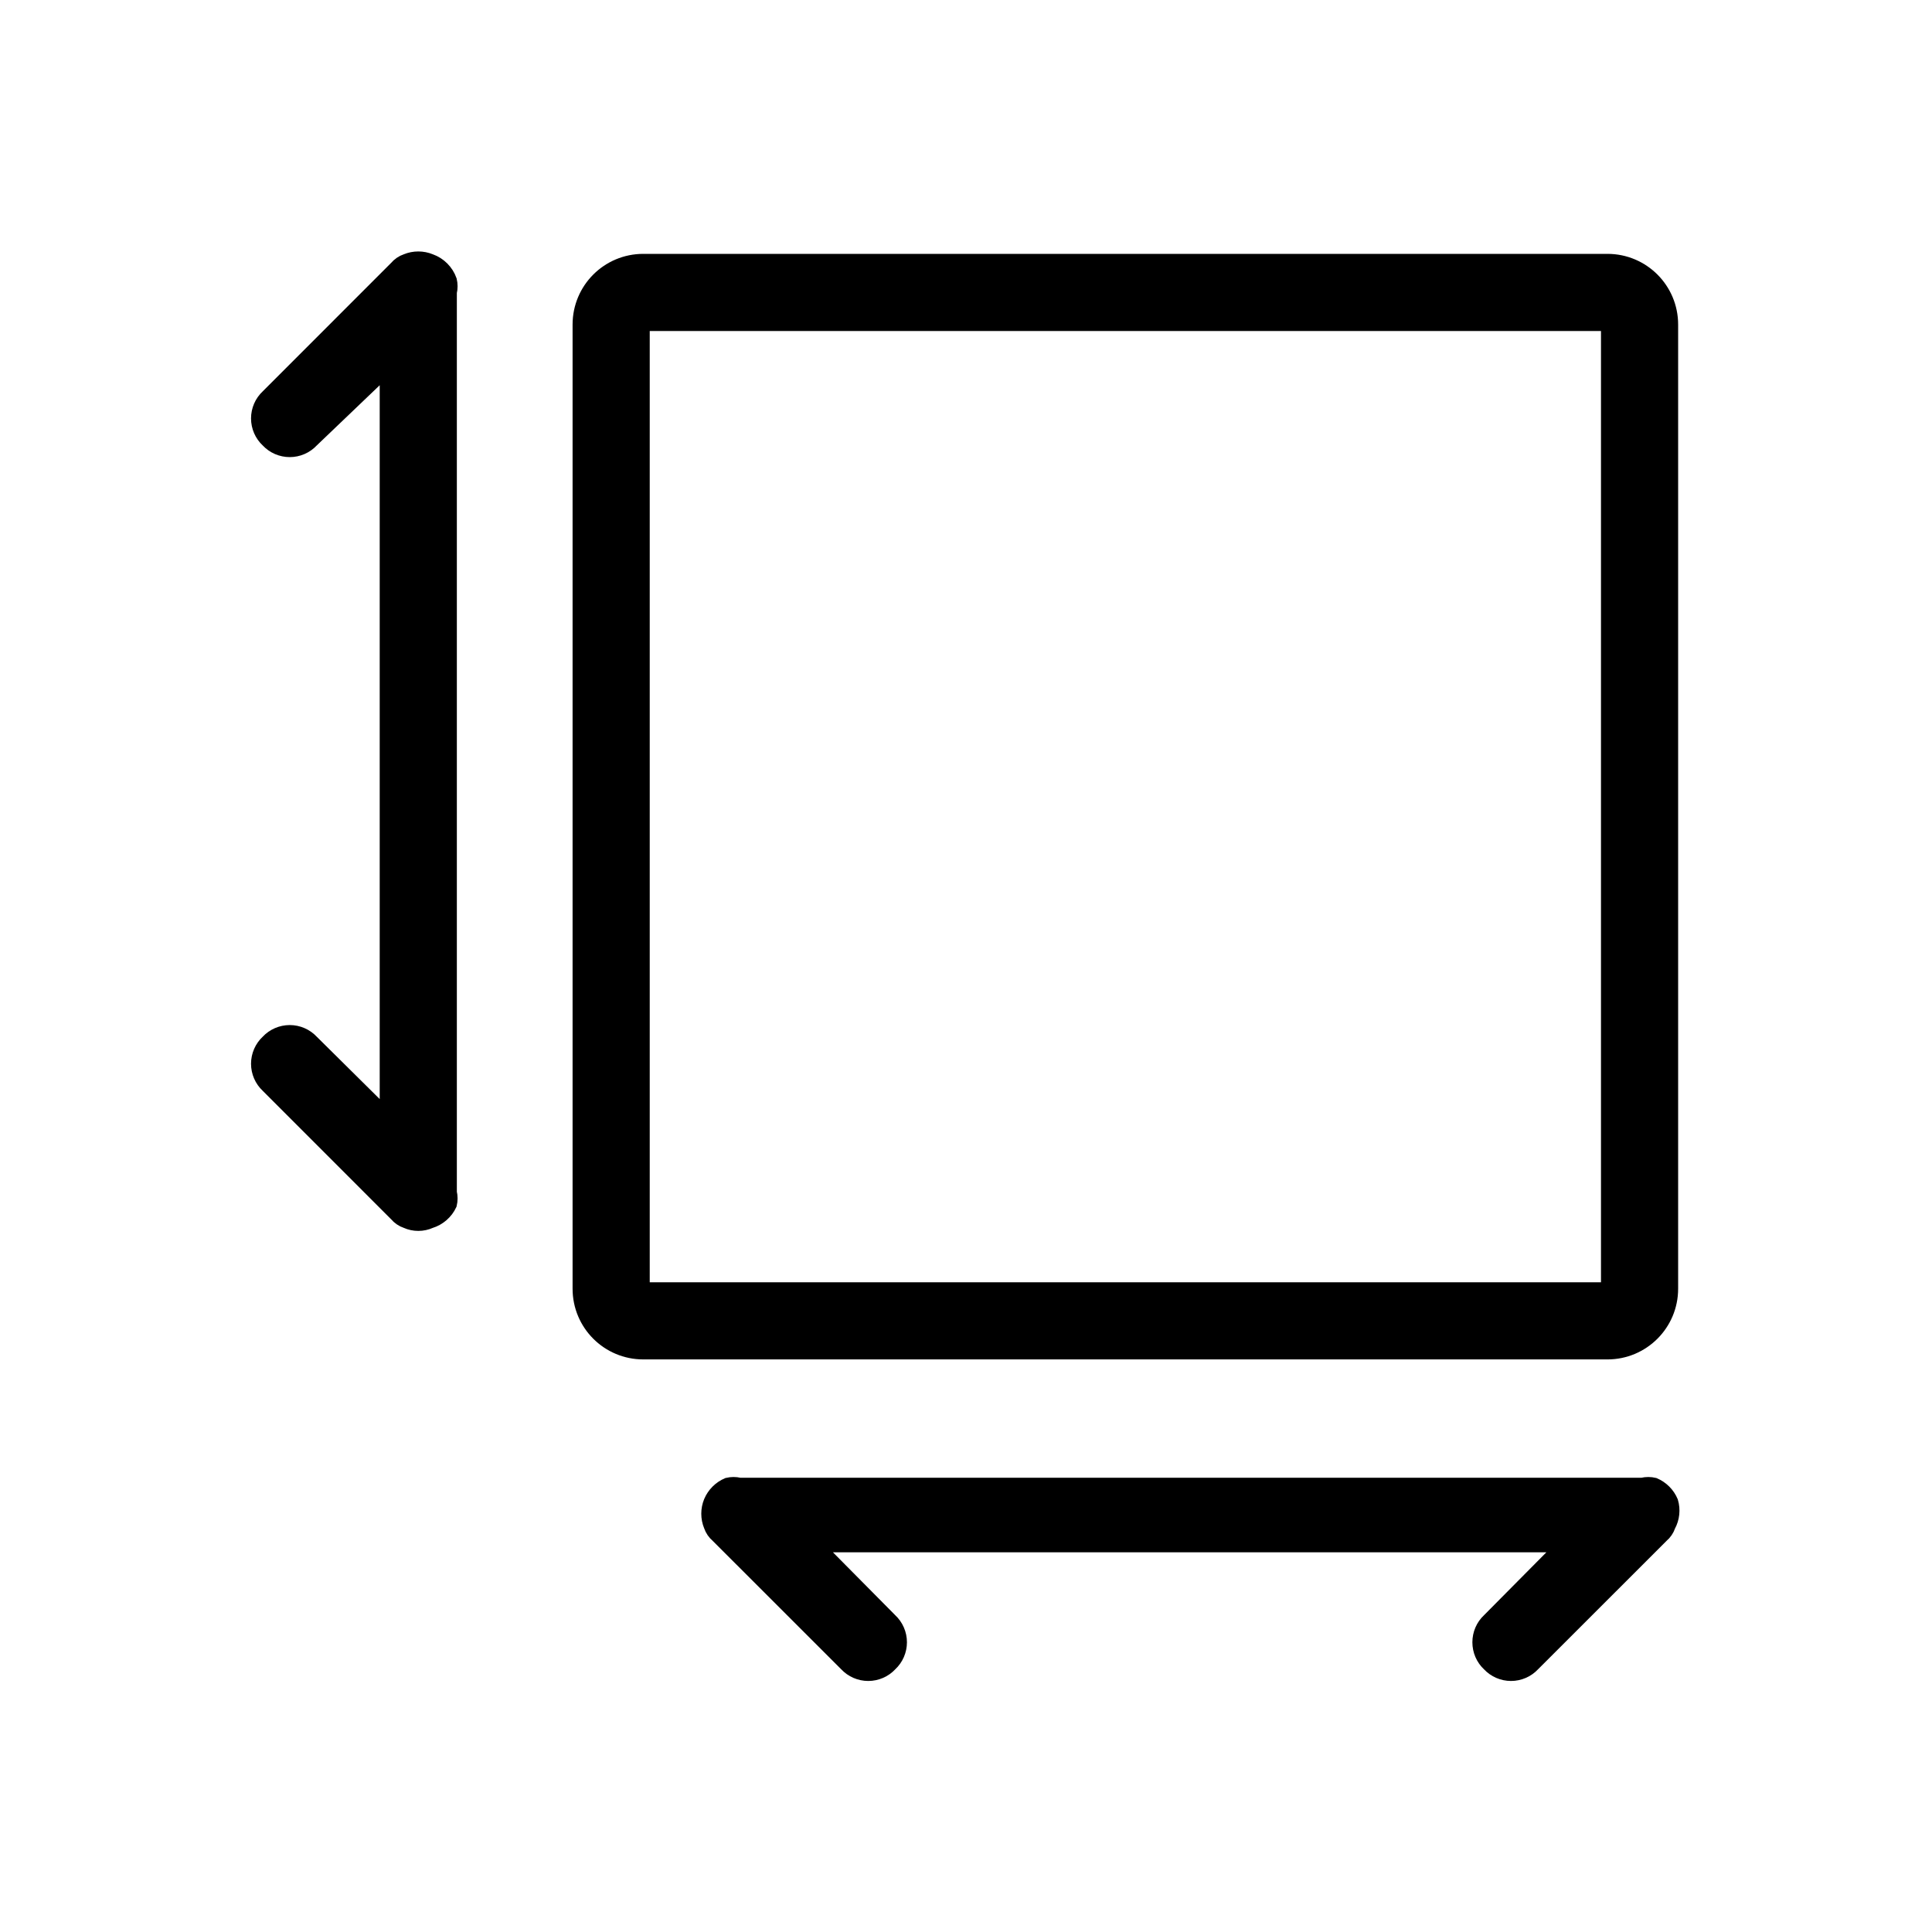 <?xml version="1.0" encoding="UTF-8"?>
<svg width="30px" height="30px" viewBox="0 0 30 30" version="1.1" xmlns="http://www.w3.org/2000/svg" xmlns:xlink="http://www.w3.org/1999/xlink">
    <title>5BB35352-D1B5-4BD9-B472-B5DB37B83CB4</title>
    <g id="Page-1" stroke="none" stroke-width="1" fill="none" fill-rule="evenodd">
        <g id="Resultado-depa-detalle---fotos" transform="translate(-239, -758)" fill="#000000" fill-rule="nonzero" stroke="#000000" stroke-width="0.2">
            <g id="Group" transform="translate(239, 758)">
                <g id="noun_area_2919011" transform="translate(4, 4)">
                    <path d="M2.685,0.042 C2.563,-0.008 2.427,-0.008 2.306,0.042 C2.243,0.063 2.188,0.101 2.146,0.151 L0.15,2.148 C0.053,2.238 -0.002,2.365 -0.002,2.497 C-0.002,2.629 0.053,2.756 0.15,2.846 C0.24,2.943 0.367,2.998 0.499,2.998 C0.631,2.998 0.758,2.943 0.848,2.846 L1.996,1.748 L1.996,13.306 L0.848,12.169 C0.758,12.072 0.631,12.017 0.499,12.017 C0.367,12.017 0.24,12.072 0.15,12.169 C0.053,12.259 -0.002,12.386 -0.002,12.518 C-0.002,12.65 0.053,12.777 0.15,12.867 L2.146,14.864 C2.188,14.914 2.243,14.952 2.306,14.973 C2.426,15.027 2.564,15.027 2.685,14.973 C2.821,14.931 2.934,14.833 2.994,14.704 C3.009,14.641 3.009,14.577 2.994,14.514 L2.994,0.541 C3.009,0.478 3.009,0.413 2.994,0.351 C2.943,0.207 2.829,0.093 2.685,0.042 Z" id="Path"></path>
                    <path d="M21.958,19.315 C21.907,19.194 21.81,19.097 21.689,19.046 C21.627,19.031 21.562,19.031 21.499,19.046 L7.486,19.046 C7.423,19.031 7.359,19.031 7.296,19.046 C7.175,19.097 7.078,19.194 7.027,19.315 C6.977,19.437 6.977,19.573 7.027,19.694 C7.048,19.757 7.086,19.812 7.136,19.854 L9.133,21.85 C9.223,21.947 9.35,22.002 9.482,22.002 C9.614,22.002 9.741,21.947 9.831,21.85 C9.928,21.76 9.983,21.633 9.983,21.501 C9.983,21.369 9.928,21.242 9.831,21.152 L8.694,20.004 L20.252,20.004 L19.114,21.152 C19.017,21.242 18.963,21.369 18.963,21.501 C18.963,21.633 19.017,21.76 19.114,21.85 C19.204,21.947 19.331,22.002 19.463,22.002 C19.595,22.002 19.722,21.947 19.812,21.85 L21.809,19.854 C21.859,19.812 21.897,19.757 21.918,19.694 C21.981,19.578 21.996,19.442 21.958,19.315 L21.958,19.315 Z" id="Path"></path>
                    <path d="M20.96,0.042 L5.989,0.042 C5.437,0.042 4.991,0.488 4.991,1.04 L4.991,16.011 C4.991,16.563 5.437,17.009 5.989,17.009 L20.96,17.009 C21.512,17.009 21.958,16.563 21.958,16.011 L21.958,1.04 C21.958,0.488 21.512,0.042 20.96,0.042 Z M20.96,16.011 L5.989,16.011 L5.989,1.04 L20.96,1.04 L20.96,16.011 Z" id="Shape"></path>
                </g>
            </g>
        </g>
    </g>
</svg>